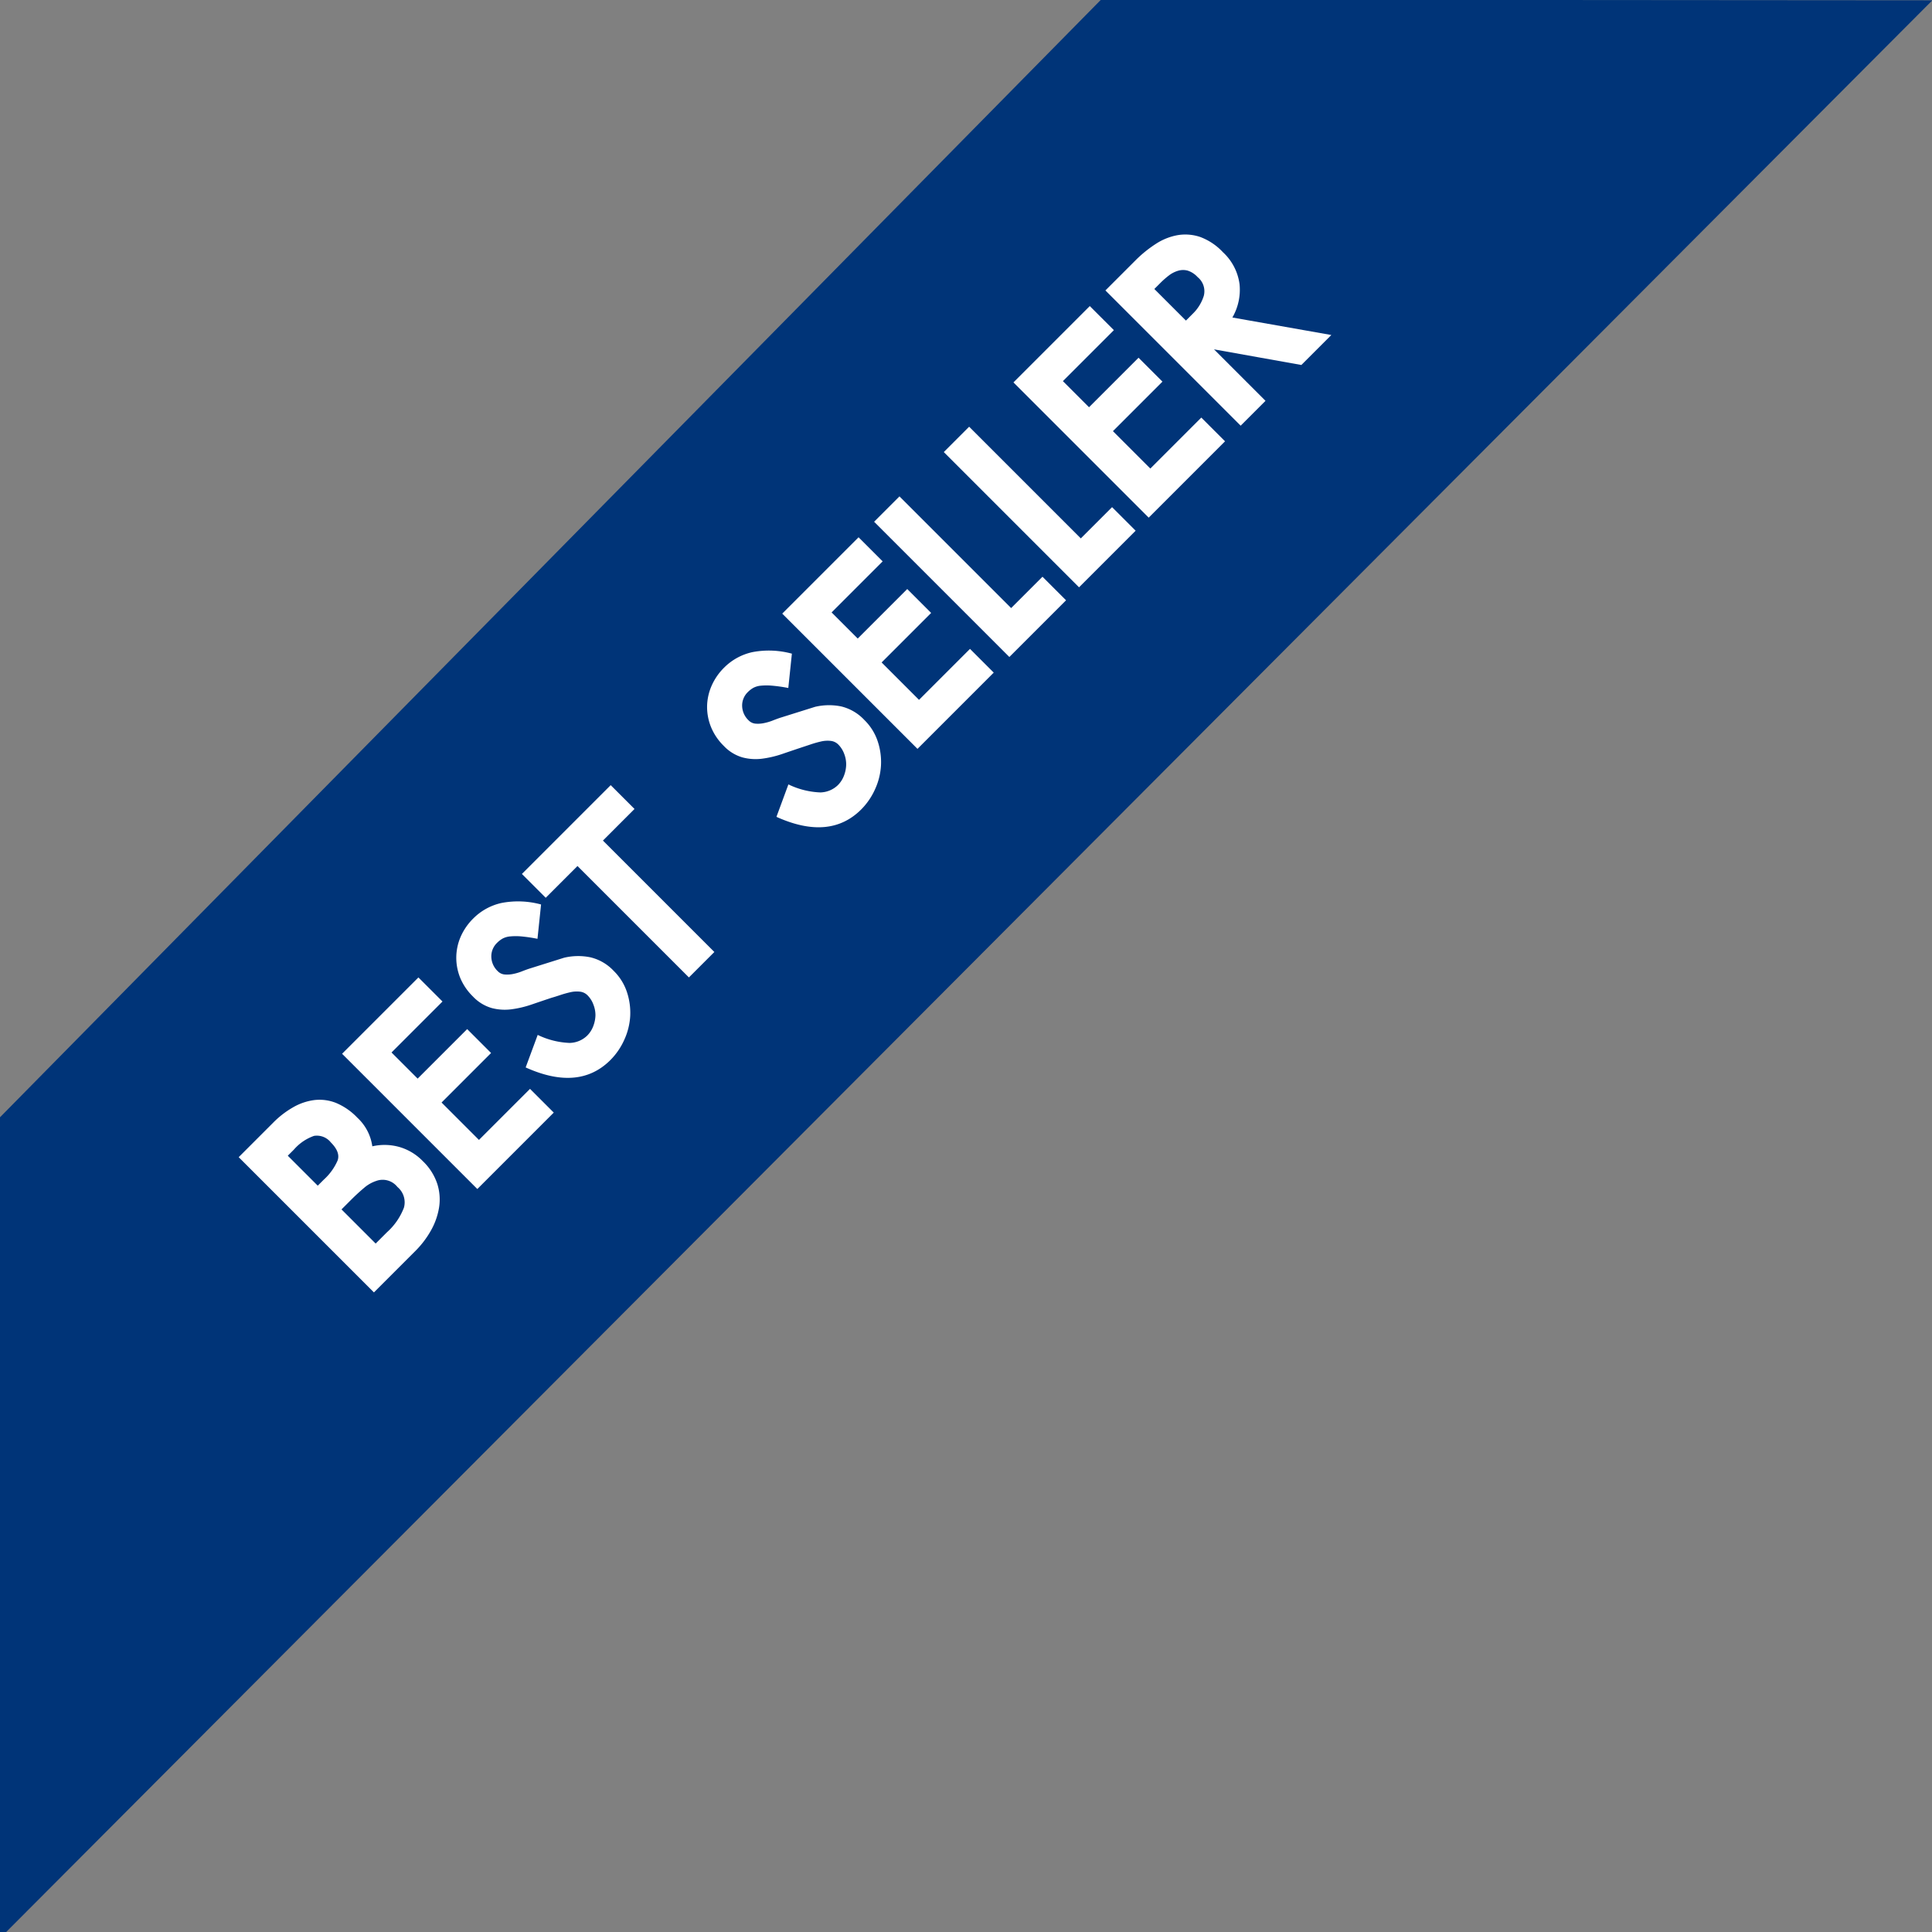 <svg xmlns="http://www.w3.org/2000/svg" xmlns:xlink="http://www.w3.org/1999/xlink" width="80" height="80" viewBox="0 0 80 80"><rect x="0" y="0" width="80" height="80" fill="#808080" stroke="none"/><defs><clipPath id="b"><rect width="80" height="80"/></clipPath></defs><g id="a" clip-path="url(#b)"><path d="M0,46.264V80.257L80.016.012,45.591-.014Z" fill="#003478"/><path d="M-22.455-2.415a2.312,2.312,0,0,1-.24,1.088,2.132,2.132,0,0,1-.645.75,2.864,2.864,0,0,1-.915.435A3.883,3.883,0,0,1-25.3,0h-2.43V-7.92h2.025a3.809,3.809,0,0,1,1.035.135,2.363,2.363,0,0,1,.833.413,1.844,1.844,0,0,1,.548.72A2.61,2.61,0,0,1-23.1-5.6a1.986,1.986,0,0,1-.4,1.275,2.259,2.259,0,0,1,.772.81A2.2,2.2,0,0,1-22.455-2.415ZM-24.6-5.655a.74.74,0,0,0-.3-.682,1.952,1.952,0,0,0-.99-.188h-.36V-4.77h.36a2.3,2.3,0,0,0,.96-.157Q-24.6-5.085-24.6-5.655Zm.645,3.255a.777.777,0,0,0-.45-.8,1.468,1.468,0,0,0-.562-.15q-.338-.03-.727-.03h-.555v2h.66a2.62,2.62,0,0,0,1.222-.225A.827.827,0,0,0-23.955-2.4Zm2.28,2.4V-7.92h4.47v1.41H-20.19v1.53h2.9v1.4h-2.9v2.19H-17.2V0Zm10.38-2.4a2.2,2.2,0,0,1-.233,1.013,2.713,2.713,0,0,1-.608.8A2.734,2.734,0,0,1-13-.068a2.817,2.817,0,0,1-1,.188q-1.845,0-2.7-2.265l1.305-.6a3.325,3.325,0,0,0,.7,1.17,1.077,1.077,0,0,0,.727.3,1.106,1.106,0,0,0,.457-.1,1.346,1.346,0,0,0,.383-.255A1.2,1.2,0,0,0-12.877-2a1.056,1.056,0,0,0,.1-.45.516.516,0,0,0-.12-.33,1.181,1.181,0,0,0-.3-.263q-.18-.113-.375-.21t-.33-.173q-.39-.195-.788-.39a4.238,4.238,0,0,1-.727-.45,2.12,2.12,0,0,1-.54-.615,1.73,1.73,0,0,1-.21-.885A2.329,2.329,0,0,1-16-6.668a2.216,2.216,0,0,1,.48-.72,2.2,2.2,0,0,1,.727-.48,2.426,2.426,0,0,1,.93-.172,2.366,2.366,0,0,1,1.275.375,3.618,3.618,0,0,1,1.11,1.2l-1.11.9a6.281,6.281,0,0,0-.4-.54,2.551,2.551,0,0,0-.33-.33.819.819,0,0,0-.285-.158,1.06,1.06,0,0,0-.285-.037.772.772,0,0,0-.578.24.847.847,0,0,0-.233.615.447.447,0,0,0,.105.293,1.2,1.2,0,0,0,.262.232,2.112,2.112,0,0,0,.33.18q.172.075.292.135l1.35.705a2.514,2.514,0,0,1,.78.757A1.939,1.939,0,0,1-11.295-2.4Zm3.5-4.125V0H-9.285V-6.525h-1.86V-7.92h5.2v1.395ZM3.39-2.4a2.2,2.2,0,0,1-.233,1.013,2.713,2.713,0,0,1-.607.8,2.734,2.734,0,0,1-.87.525,2.817,2.817,0,0,1-1,.188q-1.845,0-2.7-2.265l1.3-.6a3.325,3.325,0,0,0,.7,1.17,1.077,1.077,0,0,0,.728.3,1.106,1.106,0,0,0,.457-.1,1.346,1.346,0,0,0,.383-.255A1.2,1.2,0,0,0,1.808-2a1.056,1.056,0,0,0,.1-.45.516.516,0,0,0-.12-.33,1.181,1.181,0,0,0-.3-.263q-.18-.113-.375-.21T.78-3.42q-.39-.195-.788-.39a4.238,4.238,0,0,1-.727-.45,2.12,2.12,0,0,1-.54-.615,1.73,1.73,0,0,1-.21-.885,2.329,2.329,0,0,1,.172-.908,2.216,2.216,0,0,1,.48-.72A2.2,2.2,0,0,1-.1-7.868a2.426,2.426,0,0,1,.93-.172A2.366,2.366,0,0,1,2.1-7.665a3.618,3.618,0,0,1,1.11,1.2l-1.11.9a6.28,6.28,0,0,0-.405-.54,2.551,2.551,0,0,0-.33-.33.819.819,0,0,0-.285-.158A1.06,1.06,0,0,0,.8-6.63a.772.772,0,0,0-.578.24.847.847,0,0,0-.232.615.447.447,0,0,0,.105.293,1.2,1.2,0,0,0,.263.232,2.112,2.112,0,0,0,.33.18q.172.075.293.135l1.35.705a2.514,2.514,0,0,1,.78.757A1.939,1.939,0,0,1,3.39-2.4ZM4.1,0V-7.92h4.47v1.41H5.58v1.53h2.9v1.4H5.58v2.19H8.565V0ZM9.48,0V-7.92h1.485v6.54H12.8V0Zm4.08,0V-7.92h1.485v6.54h1.83V0Zm4.08,0V-7.92h4.47v1.41H19.125v1.53h2.9v1.4h-2.9v2.19H22.11V0Zm8.94,0-2.1-3.015V0H23.025V-7.92h1.74a5.077,5.077,0,0,1,1.1.113,2.44,2.44,0,0,1,.892.382,1.92,1.92,0,0,1,.608.713A2.456,2.456,0,0,1,27.585-5.6a2.19,2.19,0,0,1-.45,1.425,2.293,2.293,0,0,1-1.185.765L28.335,0Zm-.465-5.61a.949.949,0,0,0-.1-.48.724.724,0,0,0-.285-.278A1.166,1.166,0,0,0,25.32-6.5a3.516,3.516,0,0,0-.465-.03H24.5V-4.68h.42a1.761,1.761,0,0,0,.825-.2A.751.751,0,0,0,26.115-5.61Z" transform="translate(35.092 33.908) rotate(-45)" fill="#fff"/></g></svg>